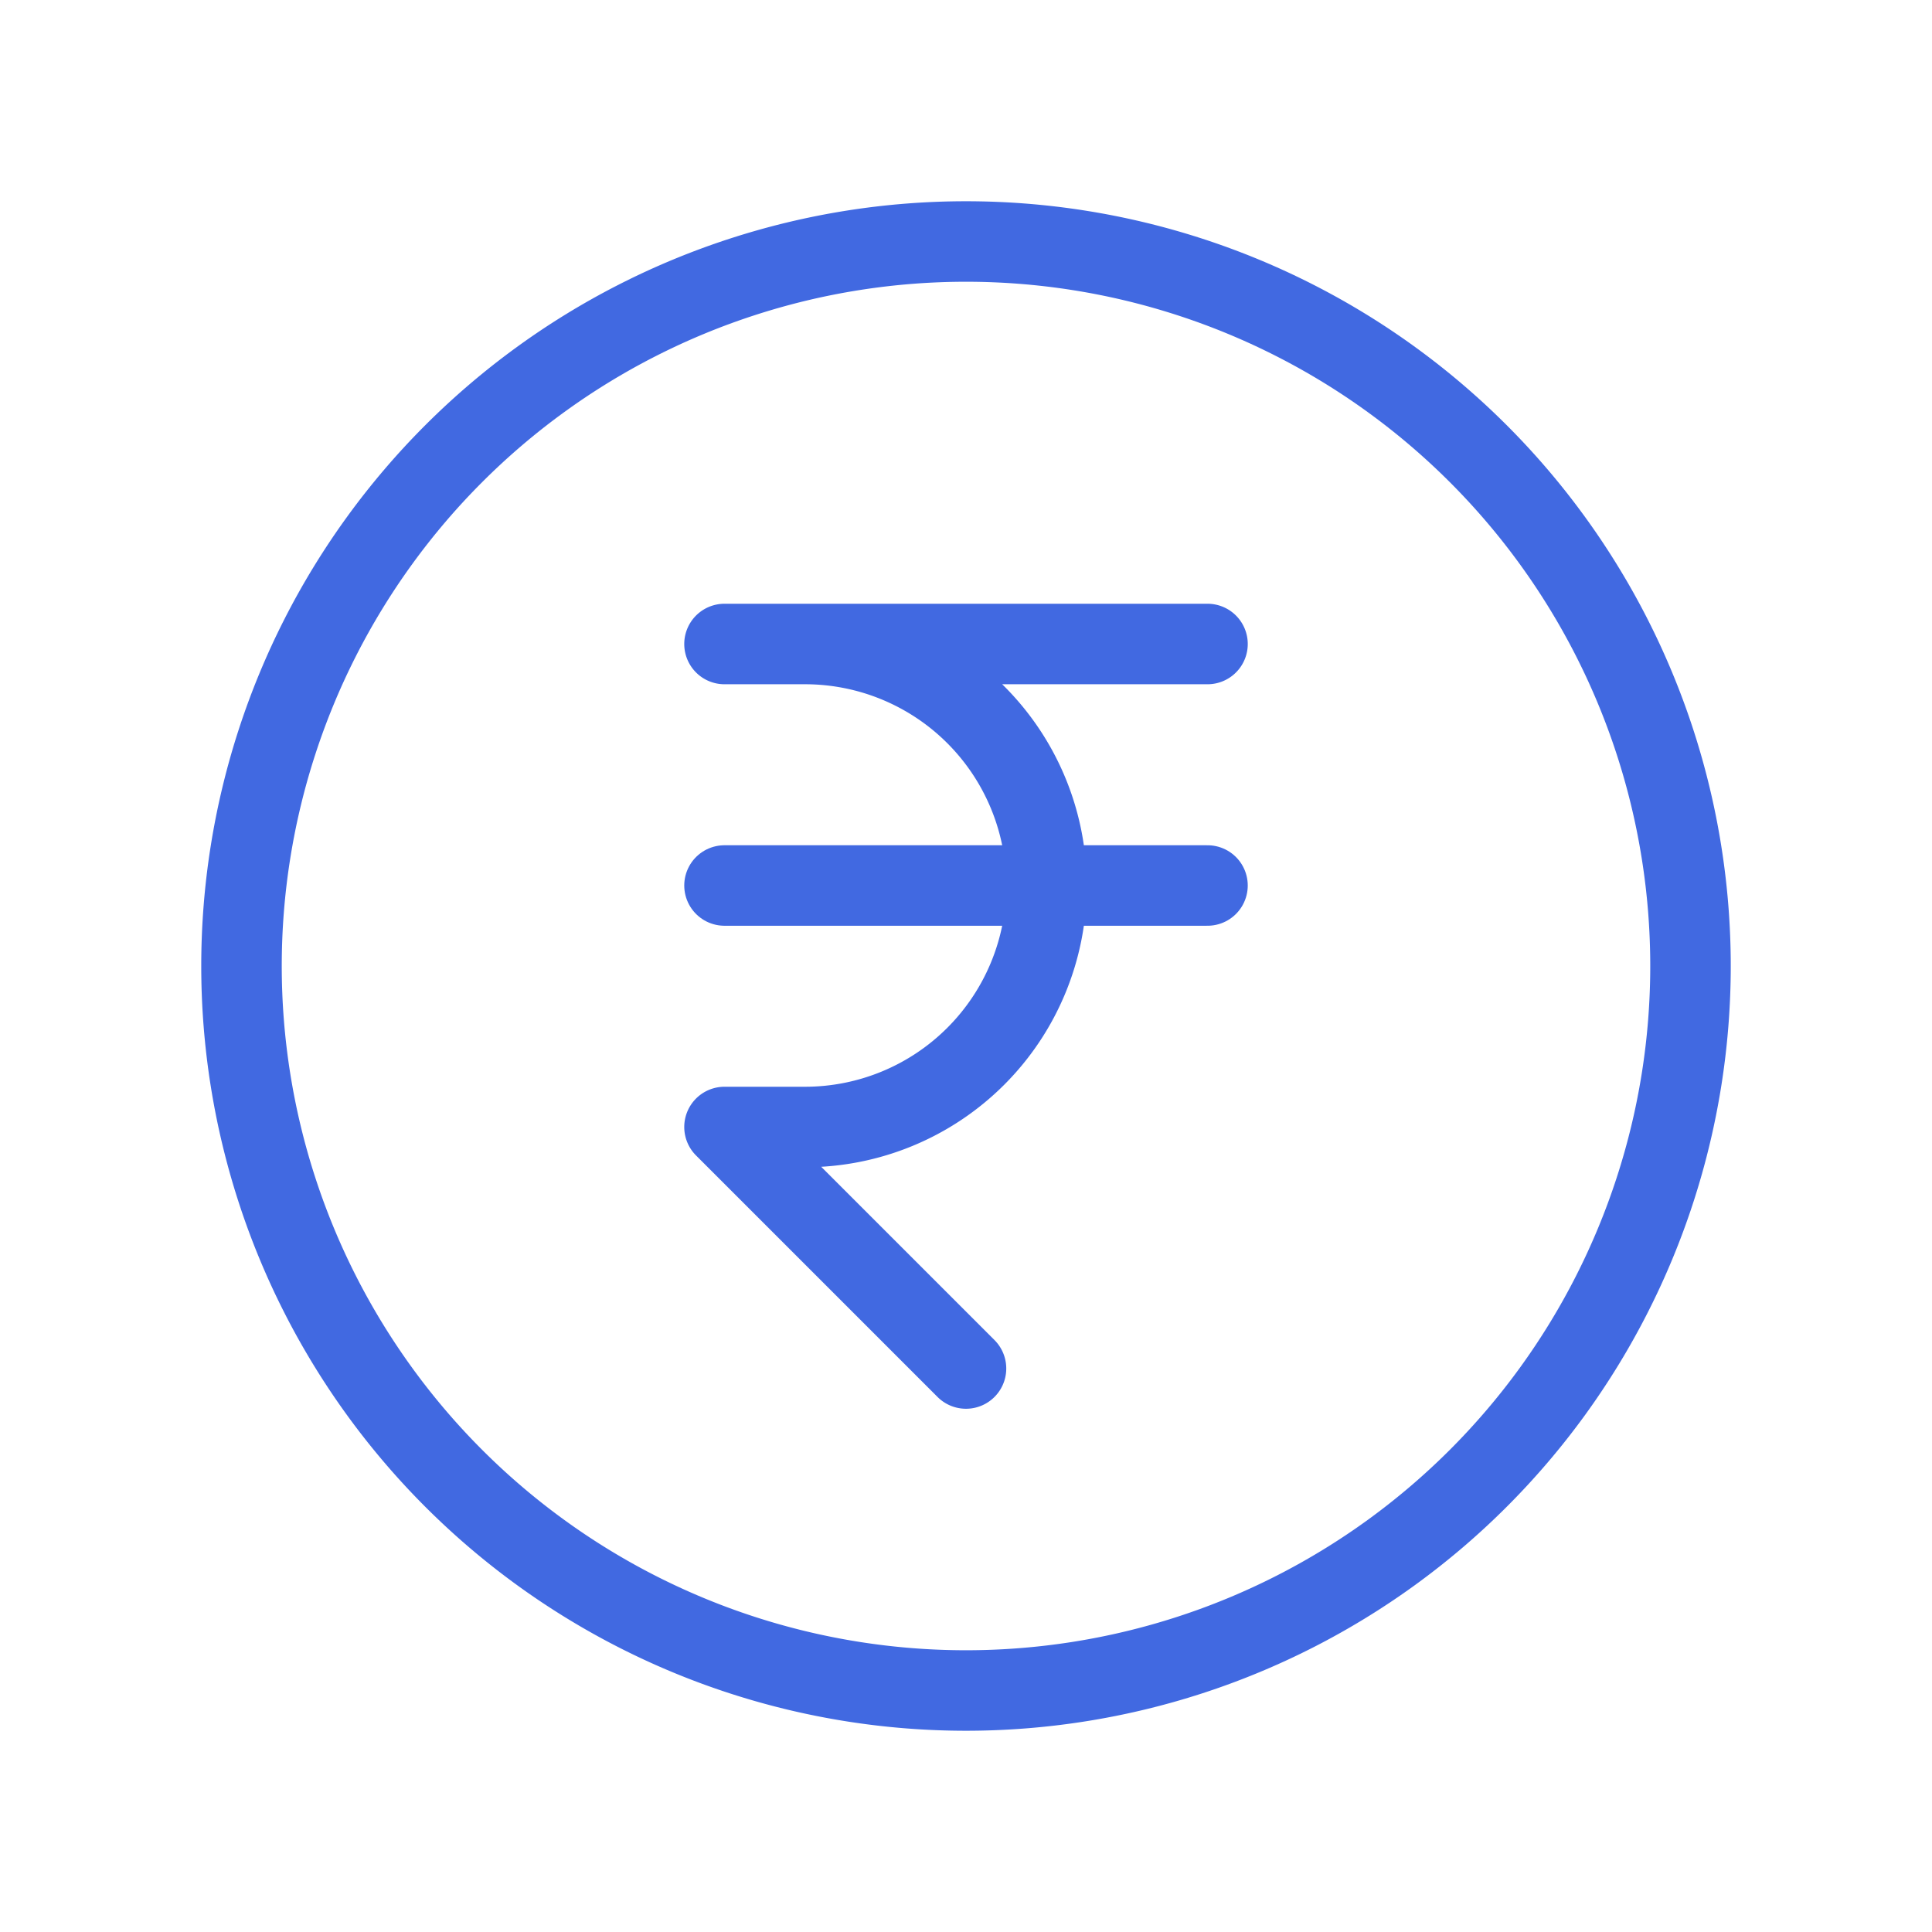 <svg xmlns="http://www.w3.org/2000/svg" class="icon icon-tabler icon-tabler-coin-rupee" width="24" height="24" viewBox="0 0 24 24" stroke-width="1" stroke="#4169e1" fill="none" stroke-linecap="round" stroke-linejoin="round">
   <path stroke="none" d="M0 0h24v24H0z" fill="none"></path>
   <path d="M12 12m-9 0a9 9 0 1 0 18 0a9 9 0 1 0 -18 0"></path>
   <path d="M15 8h-6h1a3 3 0 0 1 0 6h-1l3 3"></path>
   <path d="M9 11h6"></path>
</svg>